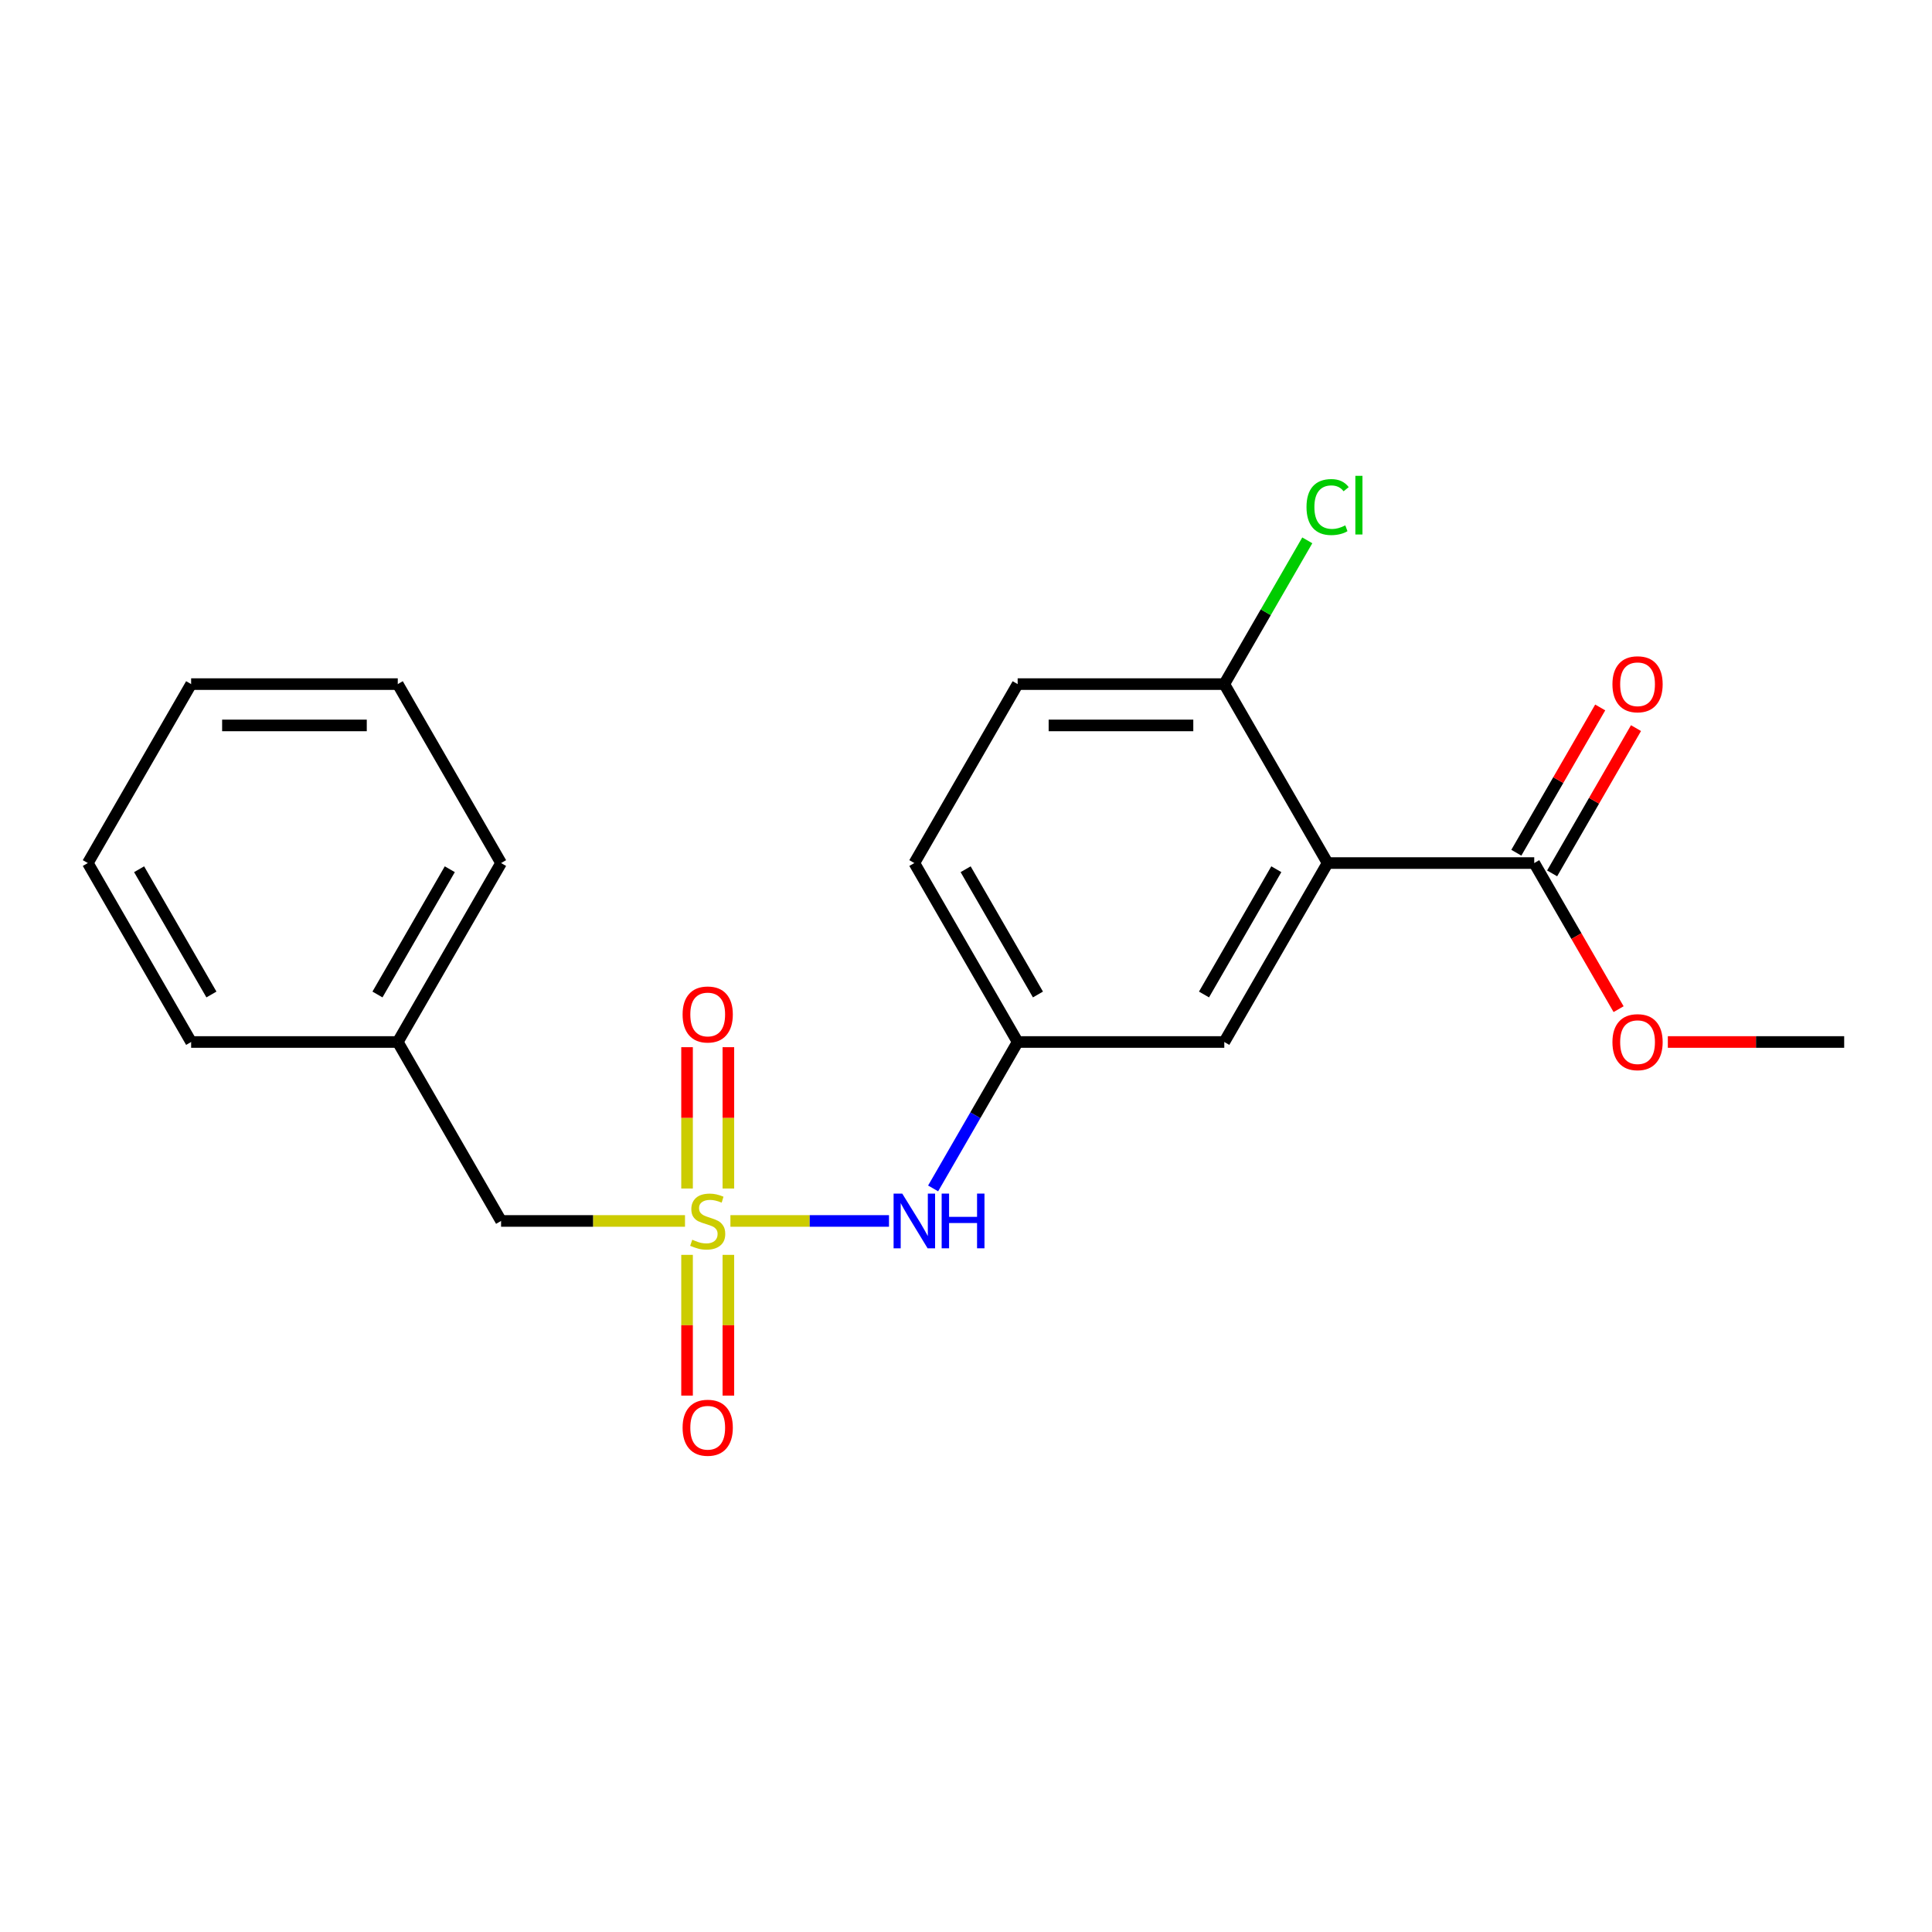 <?xml version='1.0' encoding='iso-8859-1'?>
<svg version='1.1' baseProfile='full'
              xmlns='http://www.w3.org/2000/svg'
                      xmlns:rdkit='http://www.rdkit.org/xml'
                      xmlns:xlink='http://www.w3.org/1999/xlink'
                  xml:space='preserve'
width='1000px' height='1000px' viewBox='0 0 1000 1000'>
<!-- END OF HEADER -->
<rect style='opacity:1.0;fill:#FFFFFF;stroke:none' width='1000' height='1000' x='0' y='0'> </rect>
<path class='bond-2' d='M 378.064,631.961 L 419.103,631.961' style='fill:none;fill-rule:evenodd;stroke:#CCCC00;stroke-width:6px;stroke-linecap:butt;stroke-linejoin:miter;stroke-opacity:1' />
<path class='bond-2' d='M 419.103,631.961 L 460.142,631.961' style='fill:none;fill-rule:evenodd;stroke:#0000FF;stroke-width:6px;stroke-linecap:butt;stroke-linejoin:miter;stroke-opacity:1' />
<path class='bond-4' d='M 377.005,615.167 L 377.005,578.595' style='fill:none;fill-rule:evenodd;stroke:#CCCC00;stroke-width:6px;stroke-linecap:butt;stroke-linejoin:miter;stroke-opacity:1' />
<path class='bond-4' d='M 377.005,578.595 L 377.005,542.023' style='fill:none;fill-rule:evenodd;stroke:#FF0000;stroke-width:6px;stroke-linecap:butt;stroke-linejoin:miter;stroke-opacity:1' />
<path class='bond-4' d='M 355.615,615.167 L 355.615,578.595' style='fill:none;fill-rule:evenodd;stroke:#CCCC00;stroke-width:6px;stroke-linecap:butt;stroke-linejoin:miter;stroke-opacity:1' />
<path class='bond-4' d='M 355.615,578.595 L 355.615,542.023' style='fill:none;fill-rule:evenodd;stroke:#FF0000;stroke-width:6px;stroke-linecap:butt;stroke-linejoin:miter;stroke-opacity:1' />
<path class='bond-5' d='M 355.615,649.515 L 355.615,685.936' style='fill:none;fill-rule:evenodd;stroke:#CCCC00;stroke-width:6px;stroke-linecap:butt;stroke-linejoin:miter;stroke-opacity:1' />
<path class='bond-5' d='M 355.615,685.936 L 355.615,722.358' style='fill:none;fill-rule:evenodd;stroke:#FF0000;stroke-width:6px;stroke-linecap:butt;stroke-linejoin:miter;stroke-opacity:1' />
<path class='bond-5' d='M 377.005,649.515 L 377.005,685.936' style='fill:none;fill-rule:evenodd;stroke:#CCCC00;stroke-width:6px;stroke-linecap:butt;stroke-linejoin:miter;stroke-opacity:1' />
<path class='bond-5' d='M 377.005,685.936 L 377.005,722.358' style='fill:none;fill-rule:evenodd;stroke:#FF0000;stroke-width:6px;stroke-linecap:butt;stroke-linejoin:miter;stroke-opacity:1' />
<path class='bond-7' d='M 354.556,631.961 L 306.957,631.961' style='fill:none;fill-rule:evenodd;stroke:#CCCC00;stroke-width:6px;stroke-linecap:butt;stroke-linejoin:miter;stroke-opacity:1' />
<path class='bond-7' d='M 306.957,631.961 L 259.358,631.961' style='fill:none;fill-rule:evenodd;stroke:#000000;stroke-width:6px;stroke-linecap:butt;stroke-linejoin:miter;stroke-opacity:1' />
<path class='bond-0' d='M 687.166,446.715 L 633.69,539.338' style='fill:none;fill-rule:evenodd;stroke:#000000;stroke-width:6px;stroke-linecap:butt;stroke-linejoin:miter;stroke-opacity:1' />
<path class='bond-0' d='M 660.62,449.913 L 623.187,514.749' style='fill:none;fill-rule:evenodd;stroke:#000000;stroke-width:6px;stroke-linecap:butt;stroke-linejoin:miter;stroke-opacity:1' />
<path class='bond-1' d='M 687.166,446.715 L 794.118,446.715' style='fill:none;fill-rule:evenodd;stroke:#000000;stroke-width:6px;stroke-linecap:butt;stroke-linejoin:miter;stroke-opacity:1' />
<path class='bond-22' d='M 687.166,446.715 L 633.69,354.092' style='fill:none;fill-rule:evenodd;stroke:#000000;stroke-width:6px;stroke-linecap:butt;stroke-linejoin:miter;stroke-opacity:1' />
<path class='bond-9' d='M 803.38,452.063 L 825.085,414.468' style='fill:none;fill-rule:evenodd;stroke:#000000;stroke-width:6px;stroke-linecap:butt;stroke-linejoin:miter;stroke-opacity:1' />
<path class='bond-9' d='M 825.085,414.468 L 846.79,376.873' style='fill:none;fill-rule:evenodd;stroke:#FF0000;stroke-width:6px;stroke-linecap:butt;stroke-linejoin:miter;stroke-opacity:1' />
<path class='bond-9' d='M 784.855,441.367 L 806.561,403.773' style='fill:none;fill-rule:evenodd;stroke:#000000;stroke-width:6px;stroke-linecap:butt;stroke-linejoin:miter;stroke-opacity:1' />
<path class='bond-9' d='M 806.561,403.773 L 828.266,366.178' style='fill:none;fill-rule:evenodd;stroke:#FF0000;stroke-width:6px;stroke-linecap:butt;stroke-linejoin:miter;stroke-opacity:1' />
<path class='bond-11' d='M 794.118,446.715 L 815.95,484.53' style='fill:none;fill-rule:evenodd;stroke:#000000;stroke-width:6px;stroke-linecap:butt;stroke-linejoin:miter;stroke-opacity:1' />
<path class='bond-11' d='M 815.95,484.53 L 837.782,522.344' style='fill:none;fill-rule:evenodd;stroke:#FF0000;stroke-width:6px;stroke-linecap:butt;stroke-linejoin:miter;stroke-opacity:1' />
<path class='bond-8' d='M 482.981,615.127 L 504.859,577.233' style='fill:none;fill-rule:evenodd;stroke:#0000FF;stroke-width:6px;stroke-linecap:butt;stroke-linejoin:miter;stroke-opacity:1' />
<path class='bond-8' d='M 504.859,577.233 L 526.738,539.338' style='fill:none;fill-rule:evenodd;stroke:#000000;stroke-width:6px;stroke-linecap:butt;stroke-linejoin:miter;stroke-opacity:1' />
<path class='bond-3' d='M 633.69,354.092 L 526.738,354.092' style='fill:none;fill-rule:evenodd;stroke:#000000;stroke-width:6px;stroke-linecap:butt;stroke-linejoin:miter;stroke-opacity:1' />
<path class='bond-3' d='M 617.647,375.482 L 542.781,375.482' style='fill:none;fill-rule:evenodd;stroke:#000000;stroke-width:6px;stroke-linecap:butt;stroke-linejoin:miter;stroke-opacity:1' />
<path class='bond-13' d='M 633.69,354.092 L 655.17,316.887' style='fill:none;fill-rule:evenodd;stroke:#000000;stroke-width:6px;stroke-linecap:butt;stroke-linejoin:miter;stroke-opacity:1' />
<path class='bond-13' d='M 655.17,316.887 L 676.65,279.683' style='fill:none;fill-rule:evenodd;stroke:#00CC00;stroke-width:6px;stroke-linecap:butt;stroke-linejoin:miter;stroke-opacity:1' />
<path class='bond-6' d='M 633.69,539.338 L 526.738,539.338' style='fill:none;fill-rule:evenodd;stroke:#000000;stroke-width:6px;stroke-linecap:butt;stroke-linejoin:miter;stroke-opacity:1' />
<path class='bond-14' d='M 259.358,631.961 L 205.882,539.338' style='fill:none;fill-rule:evenodd;stroke:#000000;stroke-width:6px;stroke-linecap:butt;stroke-linejoin:miter;stroke-opacity:1' />
<path class='bond-12' d='M 526.738,539.338 L 473.262,446.715' style='fill:none;fill-rule:evenodd;stroke:#000000;stroke-width:6px;stroke-linecap:butt;stroke-linejoin:miter;stroke-opacity:1' />
<path class='bond-12' d='M 537.241,514.749 L 499.808,449.913' style='fill:none;fill-rule:evenodd;stroke:#000000;stroke-width:6px;stroke-linecap:butt;stroke-linejoin:miter;stroke-opacity:1' />
<path class='bond-10' d='M 526.738,354.092 L 473.262,446.715' style='fill:none;fill-rule:evenodd;stroke:#000000;stroke-width:6px;stroke-linecap:butt;stroke-linejoin:miter;stroke-opacity:1' />
<path class='bond-15' d='M 863.267,539.338 L 908.906,539.338' style='fill:none;fill-rule:evenodd;stroke:#FF0000;stroke-width:6px;stroke-linecap:butt;stroke-linejoin:miter;stroke-opacity:1' />
<path class='bond-15' d='M 908.906,539.338 L 954.545,539.338' style='fill:none;fill-rule:evenodd;stroke:#000000;stroke-width:6px;stroke-linecap:butt;stroke-linejoin:miter;stroke-opacity:1' />
<path class='bond-16' d='M 205.882,539.338 L 259.358,446.715' style='fill:none;fill-rule:evenodd;stroke:#000000;stroke-width:6px;stroke-linecap:butt;stroke-linejoin:miter;stroke-opacity:1' />
<path class='bond-16' d='M 195.379,514.749 L 232.812,449.913' style='fill:none;fill-rule:evenodd;stroke:#000000;stroke-width:6px;stroke-linecap:butt;stroke-linejoin:miter;stroke-opacity:1' />
<path class='bond-17' d='M 205.882,539.338 L 98.93,539.338' style='fill:none;fill-rule:evenodd;stroke:#000000;stroke-width:6px;stroke-linecap:butt;stroke-linejoin:miter;stroke-opacity:1' />
<path class='bond-19' d='M 259.358,446.715 L 205.882,354.092' style='fill:none;fill-rule:evenodd;stroke:#000000;stroke-width:6px;stroke-linecap:butt;stroke-linejoin:miter;stroke-opacity:1' />
<path class='bond-18' d='M 98.93,539.338 L 45.455,446.715' style='fill:none;fill-rule:evenodd;stroke:#000000;stroke-width:6px;stroke-linecap:butt;stroke-linejoin:miter;stroke-opacity:1' />
<path class='bond-18' d='M 109.434,514.749 L 72.001,449.913' style='fill:none;fill-rule:evenodd;stroke:#000000;stroke-width:6px;stroke-linecap:butt;stroke-linejoin:miter;stroke-opacity:1' />
<path class='bond-20' d='M 45.455,446.715 L 98.93,354.092' style='fill:none;fill-rule:evenodd;stroke:#000000;stroke-width:6px;stroke-linecap:butt;stroke-linejoin:miter;stroke-opacity:1' />
<path class='bond-21' d='M 205.882,354.092 L 98.93,354.092' style='fill:none;fill-rule:evenodd;stroke:#000000;stroke-width:6px;stroke-linecap:butt;stroke-linejoin:miter;stroke-opacity:1' />
<path class='bond-21' d='M 189.84,375.482 L 114.973,375.482' style='fill:none;fill-rule:evenodd;stroke:#000000;stroke-width:6px;stroke-linecap:butt;stroke-linejoin:miter;stroke-opacity:1' />
<path  class='atom-0' d='M 358.31 641.681
Q 358.63 641.801, 359.95 642.361
Q 361.27 642.921, 362.71 643.281
Q 364.19 643.601, 365.63 643.601
Q 368.31 643.601, 369.87 642.321
Q 371.43 641.001, 371.43 638.721
Q 371.43 637.161, 370.63 636.201
Q 369.87 635.241, 368.67 634.721
Q 367.47 634.201, 365.47 633.601
Q 362.95 632.841, 361.43 632.121
Q 359.95 631.401, 358.87 629.881
Q 357.83 628.361, 357.83 625.801
Q 357.83 622.241, 360.23 620.041
Q 362.67 617.841, 367.47 617.841
Q 370.75 617.841, 374.47 619.401
L 373.55 622.481
Q 370.15 621.081, 367.59 621.081
Q 364.83 621.081, 363.31 622.241
Q 361.79 623.361, 361.83 625.321
Q 361.83 626.841, 362.59 627.761
Q 363.39 628.681, 364.51 629.201
Q 365.67 629.721, 367.59 630.321
Q 370.15 631.121, 371.67 631.921
Q 373.19 632.721, 374.27 634.361
Q 375.39 635.961, 375.39 638.721
Q 375.39 642.641, 372.75 644.761
Q 370.15 646.841, 365.79 646.841
Q 363.27 646.841, 361.35 646.281
Q 359.47 645.761, 357.23 644.841
L 358.31 641.681
' fill='#CCCC00'/>
<path  class='atom-3' d='M 467.002 617.801
L 476.282 632.801
Q 477.202 634.281, 478.682 636.961
Q 480.162 639.641, 480.242 639.801
L 480.242 617.801
L 484.002 617.801
L 484.002 646.121
L 480.122 646.121
L 470.162 629.721
Q 469.002 627.801, 467.762 625.601
Q 466.562 623.401, 466.202 622.721
L 466.202 646.121
L 462.522 646.121
L 462.522 617.801
L 467.002 617.801
' fill='#0000FF'/>
<path  class='atom-3' d='M 487.402 617.801
L 491.242 617.801
L 491.242 629.841
L 505.722 629.841
L 505.722 617.801
L 509.562 617.801
L 509.562 646.121
L 505.722 646.121
L 505.722 633.041
L 491.242 633.041
L 491.242 646.121
L 487.402 646.121
L 487.402 617.801
' fill='#0000FF'/>
<path  class='atom-5' d='M 353.31 525.089
Q 353.31 518.289, 356.67 514.489
Q 360.03 510.689, 366.31 510.689
Q 372.59 510.689, 375.95 514.489
Q 379.31 518.289, 379.31 525.089
Q 379.31 531.969, 375.91 535.889
Q 372.51 539.769, 366.31 539.769
Q 360.07 539.769, 356.67 535.889
Q 353.31 532.009, 353.31 525.089
M 366.31 536.569
Q 370.63 536.569, 372.95 533.689
Q 375.31 530.769, 375.31 525.089
Q 375.31 519.529, 372.95 516.729
Q 370.63 513.889, 366.31 513.889
Q 361.99 513.889, 359.63 516.689
Q 357.31 519.489, 357.31 525.089
Q 357.31 530.809, 359.63 533.689
Q 361.99 536.569, 366.31 536.569
' fill='#FF0000'/>
<path  class='atom-6' d='M 353.31 738.993
Q 353.31 732.193, 356.67 728.393
Q 360.03 724.593, 366.31 724.593
Q 372.59 724.593, 375.95 728.393
Q 379.31 732.193, 379.31 738.993
Q 379.31 745.873, 375.91 749.793
Q 372.51 753.673, 366.31 753.673
Q 360.07 753.673, 356.67 749.793
Q 353.31 745.913, 353.31 738.993
M 366.31 750.473
Q 370.63 750.473, 372.95 747.593
Q 375.31 744.673, 375.31 738.993
Q 375.31 733.433, 372.95 730.633
Q 370.63 727.793, 366.31 727.793
Q 361.99 727.793, 359.63 730.593
Q 357.31 733.393, 357.31 738.993
Q 357.31 744.713, 359.63 747.593
Q 361.99 750.473, 366.31 750.473
' fill='#FF0000'/>
<path  class='atom-10' d='M 834.594 354.172
Q 834.594 347.372, 837.954 343.572
Q 841.314 339.772, 847.594 339.772
Q 853.874 339.772, 857.234 343.572
Q 860.594 347.372, 860.594 354.172
Q 860.594 361.052, 857.194 364.972
Q 853.794 368.852, 847.594 368.852
Q 841.354 368.852, 837.954 364.972
Q 834.594 361.092, 834.594 354.172
M 847.594 365.652
Q 851.914 365.652, 854.234 362.772
Q 856.594 359.852, 856.594 354.172
Q 856.594 348.612, 854.234 345.812
Q 851.914 342.972, 847.594 342.972
Q 843.274 342.972, 840.914 345.772
Q 838.594 348.572, 838.594 354.172
Q 838.594 359.892, 840.914 362.772
Q 843.274 365.652, 847.594 365.652
' fill='#FF0000'/>
<path  class='atom-12' d='M 834.594 539.418
Q 834.594 532.618, 837.954 528.818
Q 841.314 525.018, 847.594 525.018
Q 853.874 525.018, 857.234 528.818
Q 860.594 532.618, 860.594 539.418
Q 860.594 546.298, 857.194 550.218
Q 853.794 554.098, 847.594 554.098
Q 841.354 554.098, 837.954 550.218
Q 834.594 546.338, 834.594 539.418
M 847.594 550.898
Q 851.914 550.898, 854.234 548.018
Q 856.594 545.098, 856.594 539.418
Q 856.594 533.858, 854.234 531.058
Q 851.914 528.218, 847.594 528.218
Q 843.274 528.218, 840.914 531.018
Q 838.594 533.818, 838.594 539.418
Q 838.594 545.138, 840.914 548.018
Q 843.274 550.898, 847.594 550.898
' fill='#FF0000'/>
<path  class='atom-14' d='M 676.246 262.449
Q 676.246 255.409, 679.526 251.729
Q 682.846 248.009, 689.126 248.009
Q 694.966 248.009, 698.086 252.129
L 695.446 254.289
Q 693.166 251.289, 689.126 251.289
Q 684.846 251.289, 682.566 254.169
Q 680.326 257.009, 680.326 262.449
Q 680.326 268.049, 682.646 270.929
Q 685.006 273.809, 689.566 273.809
Q 692.686 273.809, 696.326 271.929
L 697.446 274.929
Q 695.966 275.889, 693.726 276.449
Q 691.486 277.009, 689.006 277.009
Q 682.846 277.009, 679.526 273.249
Q 676.246 269.489, 676.246 262.449
' fill='#00CC00'/>
<path  class='atom-14' d='M 701.526 246.289
L 705.206 246.289
L 705.206 276.649
L 701.526 276.649
L 701.526 246.289
' fill='#00CC00'/>
</svg>
